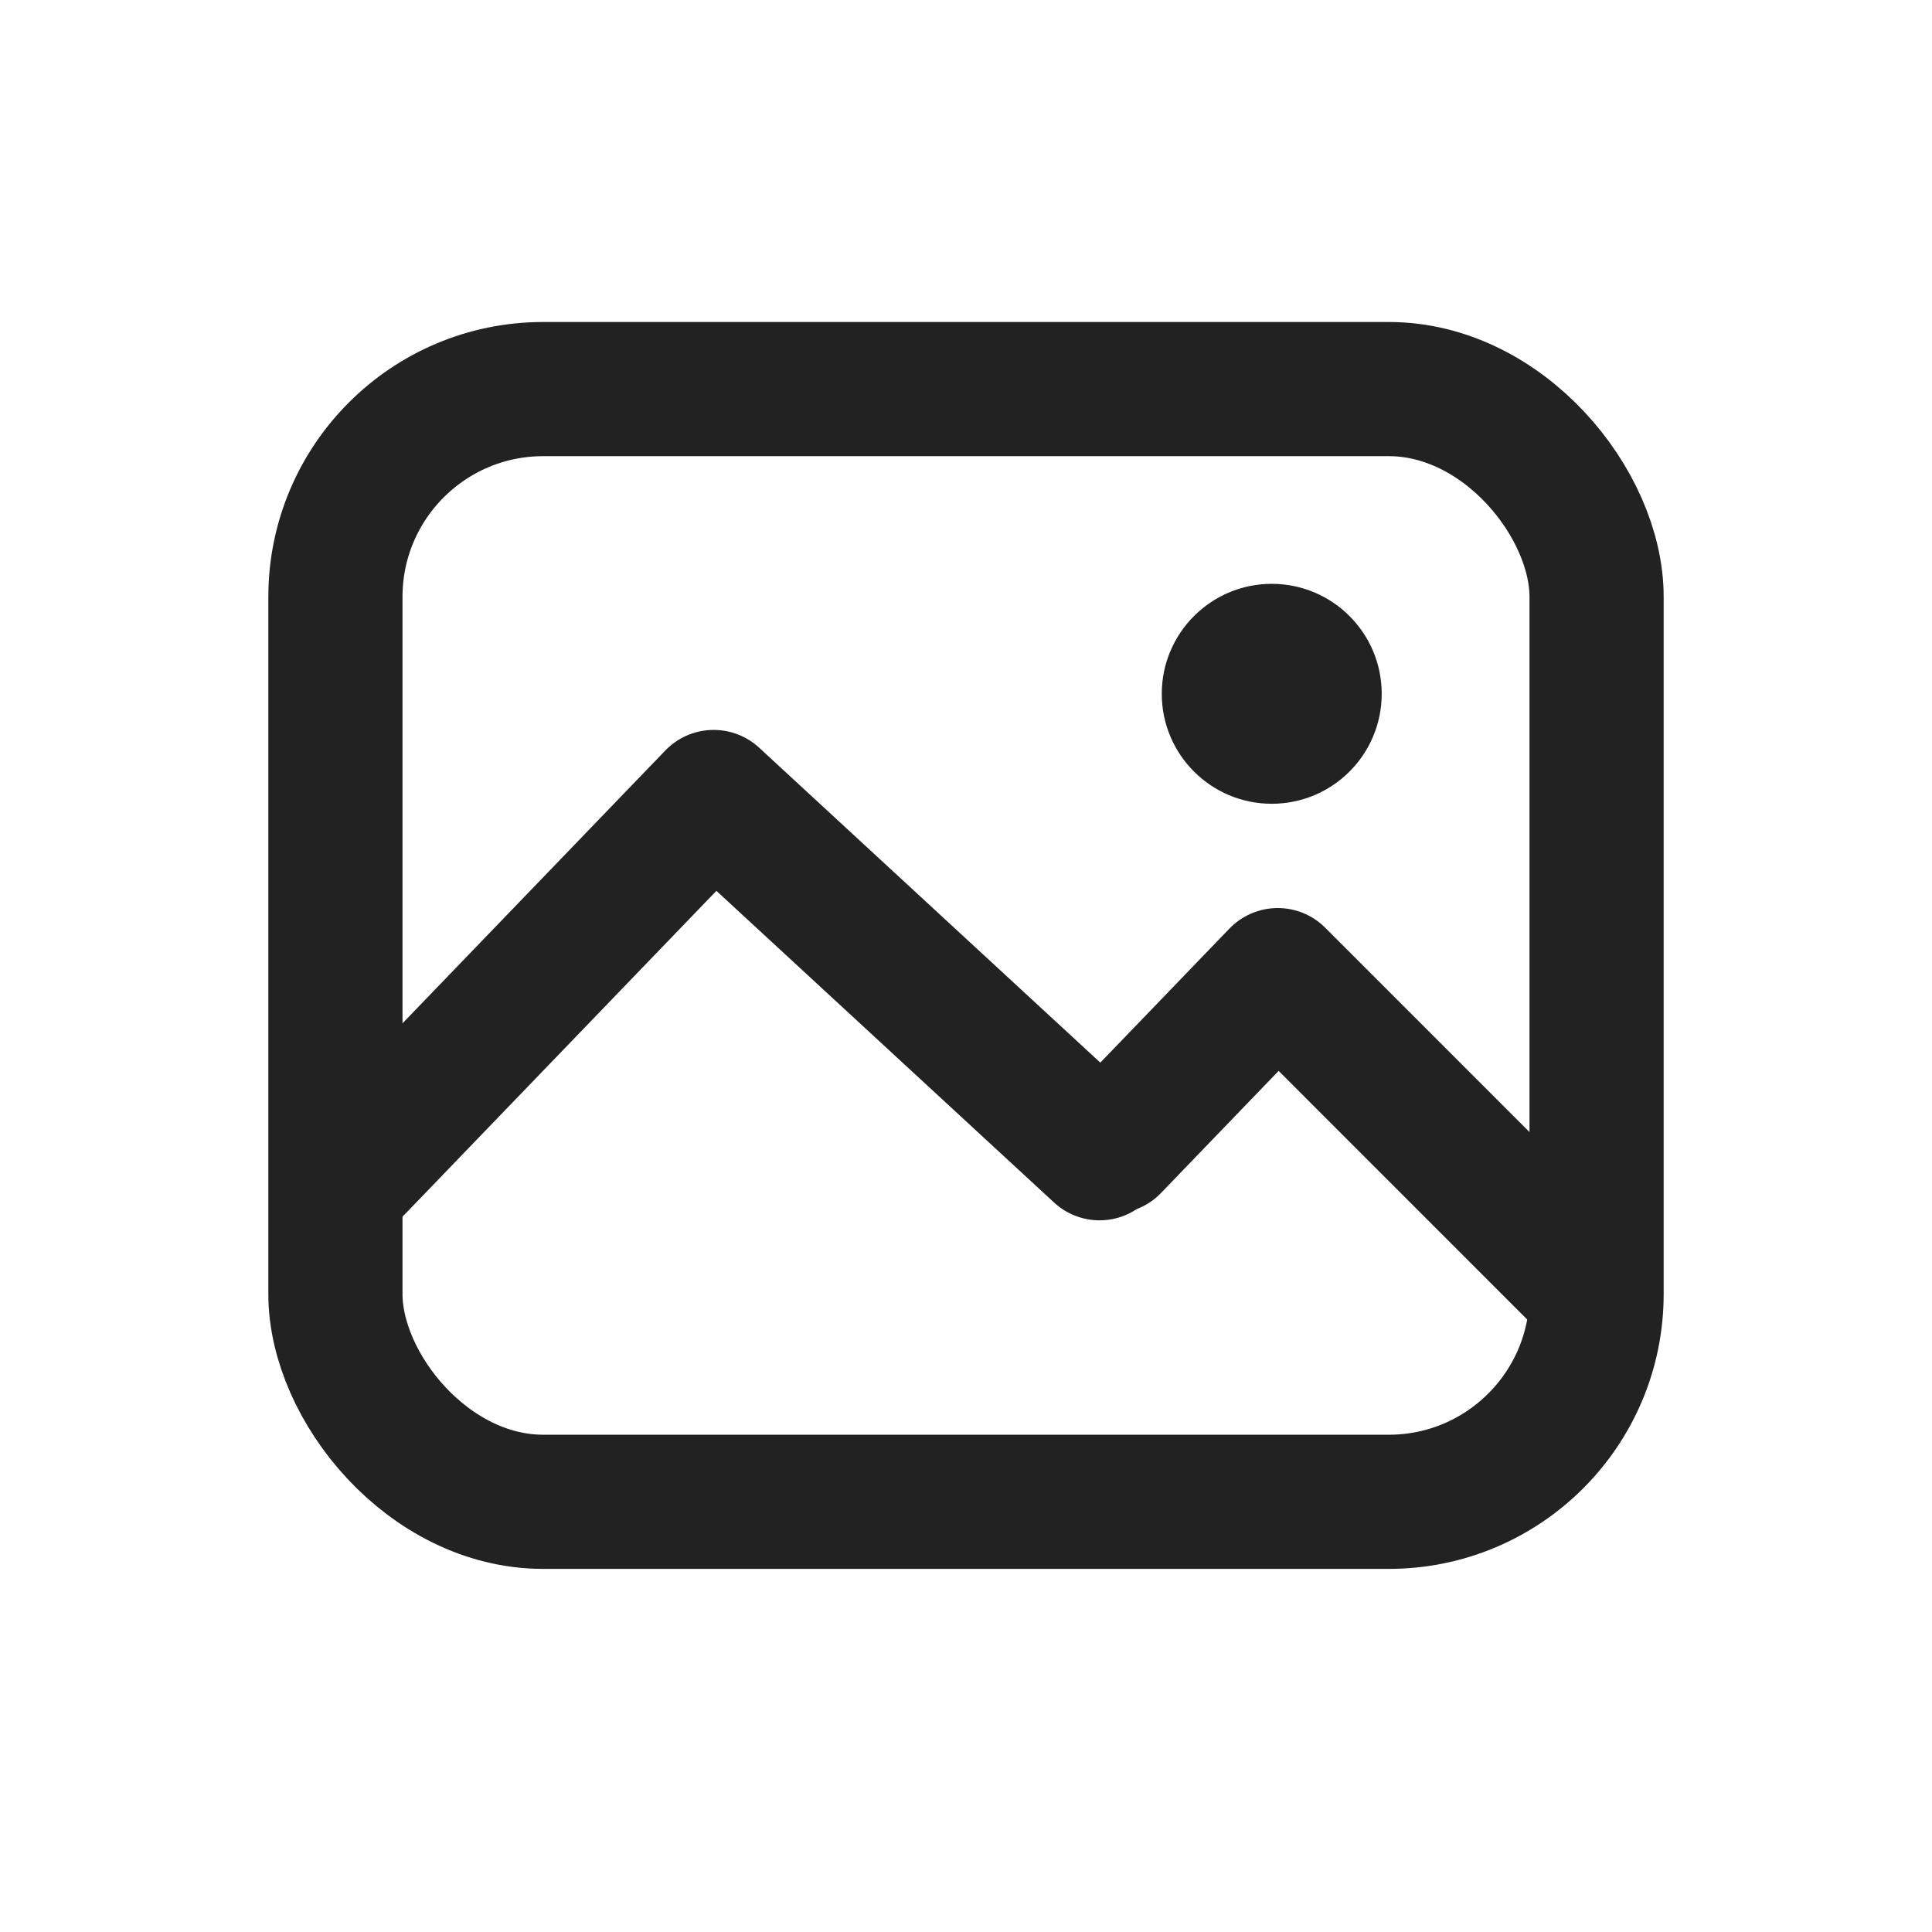 <?xml version="1.0" encoding="UTF-8"?>
<svg width="36px" height="36px" viewBox="0 0 36 36" version="1.1" xmlns="http://www.w3.org/2000/svg" xmlns:xlink="http://www.w3.org/1999/xlink">
    <title>加图片备份@2x</title>
    <defs>
        <rect id="path-1" x="0" y="0" width="35.714" height="35.714"></rect>
        <filter x="-9.8%" y="-9.8%" width="119.6%" height="119.6%" filterUnits="objectBoundingBox" id="filter-2">
            <feOffset dx="0" dy="1" in="SourceAlpha" result="shadowOffsetOuter1"></feOffset>
            <feGaussianBlur stdDeviation="3" in="shadowOffsetOuter1" result="shadowBlurOuter1"></feGaussianBlur>
            <feColorMatrix values="0 0 0 0 0.2   0 0 0 0 0.2   0 0 0 0 0.2  0 0 0 0.1 0" type="matrix" in="shadowBlurOuter1"></feColorMatrix>
        </filter>
    </defs>
    <g id="首页功能页" stroke="none" stroke-width="1" fill="none" fill-rule="evenodd">
        <g id="首页-1440" transform="translate(-215, -4974)">
            <g id="加图片备份" transform="translate(215, 4974)">
                <g id="矩形备份" opacity="0" fill-rule="nonzero">
                    <use fill="black" fill-opacity="1" filter="url(#filter-2)" xlink:href="#path-1"></use>
                    <use fill="#FFC4C4" xlink:href="#path-1"></use>
                </g>
                <g id="编组-7备份" transform="translate(5, 6)">
                    <rect id="矩形" stroke="#222222" stroke-width="2.5" x="1.25" y="1.25" width="23.5" height="20.734" rx="3.872"></rect>
                    <path d="M18.697,4.879 L18.697,4.879 C19.829,4.879 20.746,5.797 20.746,6.928 C20.746,8.06 19.829,8.977 18.697,8.977 L18.697,8.977 C17.566,8.977 16.648,8.06 16.648,6.928 C16.648,5.797 17.566,4.879 18.697,4.879 L18.697,4.879 Z" id="路径" fill="#222222"></path>
                    <path d="M1.66,15.742 L8.298,8.851 M15.734,15.362 L18.809,12.17 M8.298,8.851 L15.489,15.489 M18.809,12.17 L24.34,17.702" id="形状结合" stroke="#222222" stroke-width="2.5" stroke-linecap="round"></path>
                </g>
            </g>
        </g>
    </g>
</svg>